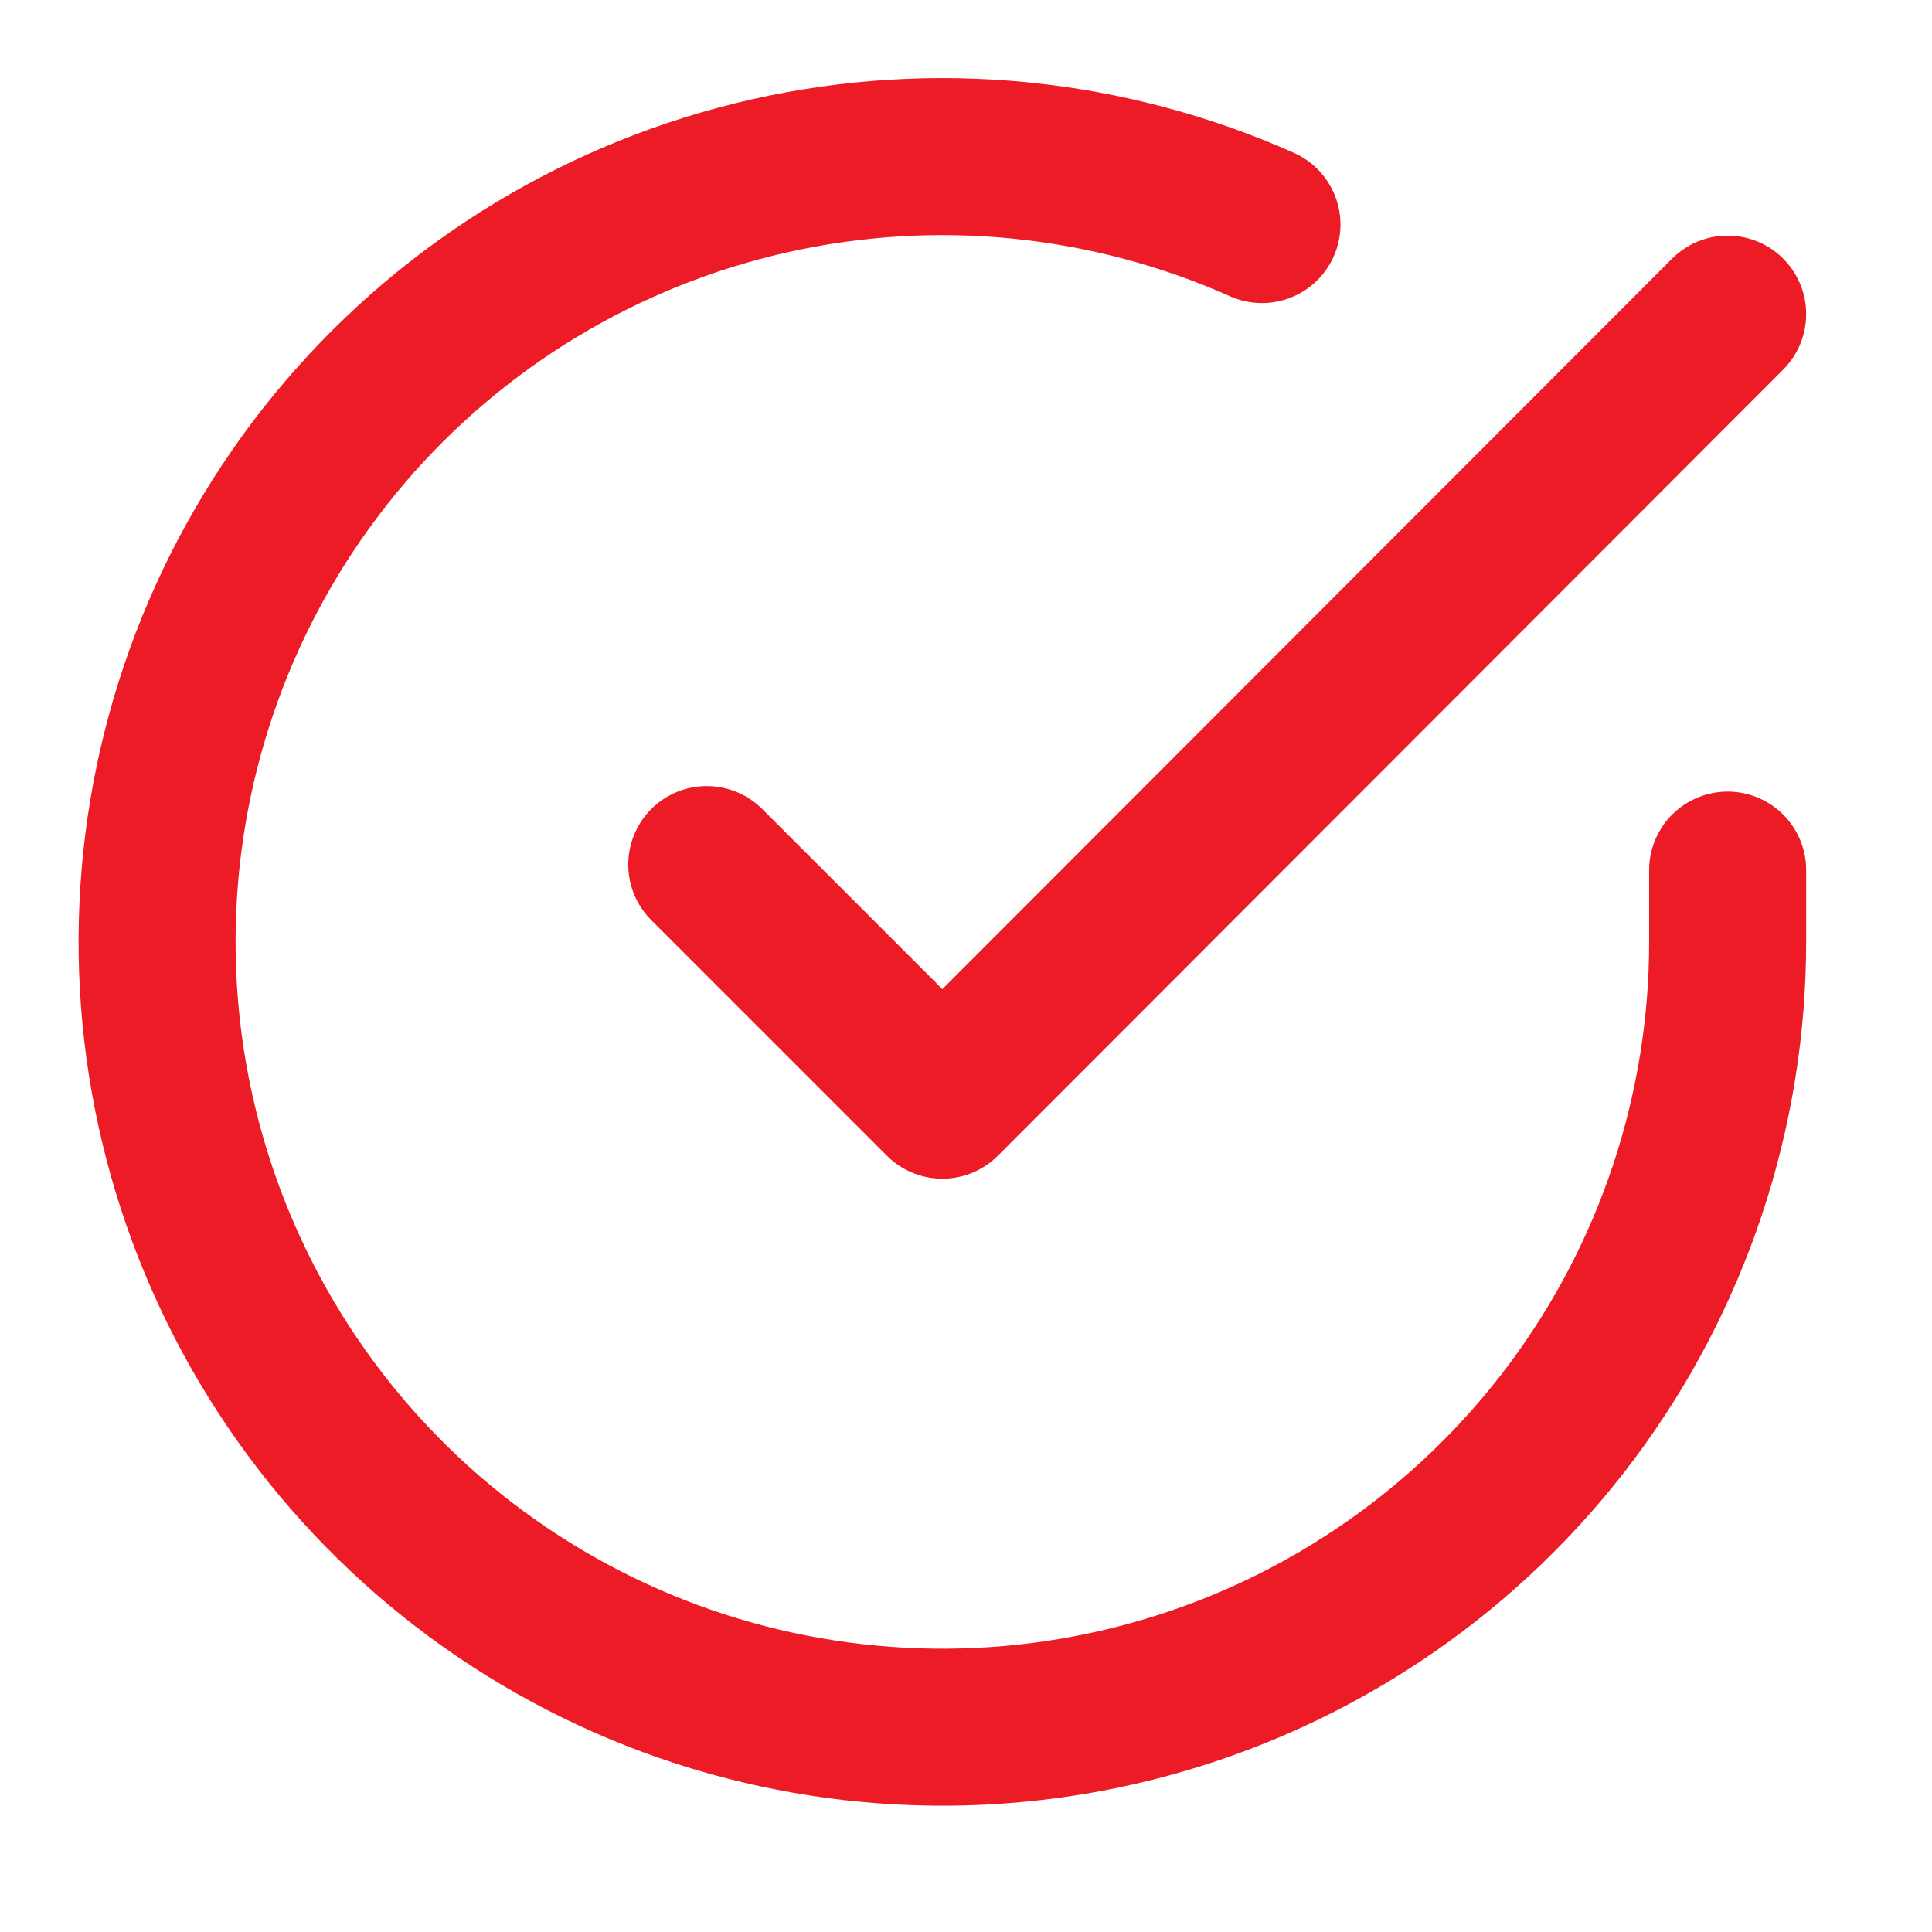<svg width="22" height="22" viewBox="0 0 22 22" fill="none" xmlns="http://www.w3.org/2000/svg">
<path d="M19.673 9.908V10.731C19.672 12.659 19.048 14.535 17.893 16.08C16.738 17.624 15.116 18.754 13.266 19.301C11.417 19.848 9.441 19.782 7.632 19.114C5.823 18.445 4.279 17.21 3.229 15.592C2.18 13.975 1.681 12.061 1.808 10.137C1.935 8.213 2.68 6.381 3.933 4.915C5.186 3.45 6.879 2.428 8.76 2.003C10.641 1.578 12.609 1.773 14.37 2.557M19.673 3.577L10.731 12.528L8.048 9.845" stroke="#ED1B25" stroke-width="1.788" stroke-linecap="round" stroke-linejoin="round"/>
</svg>

